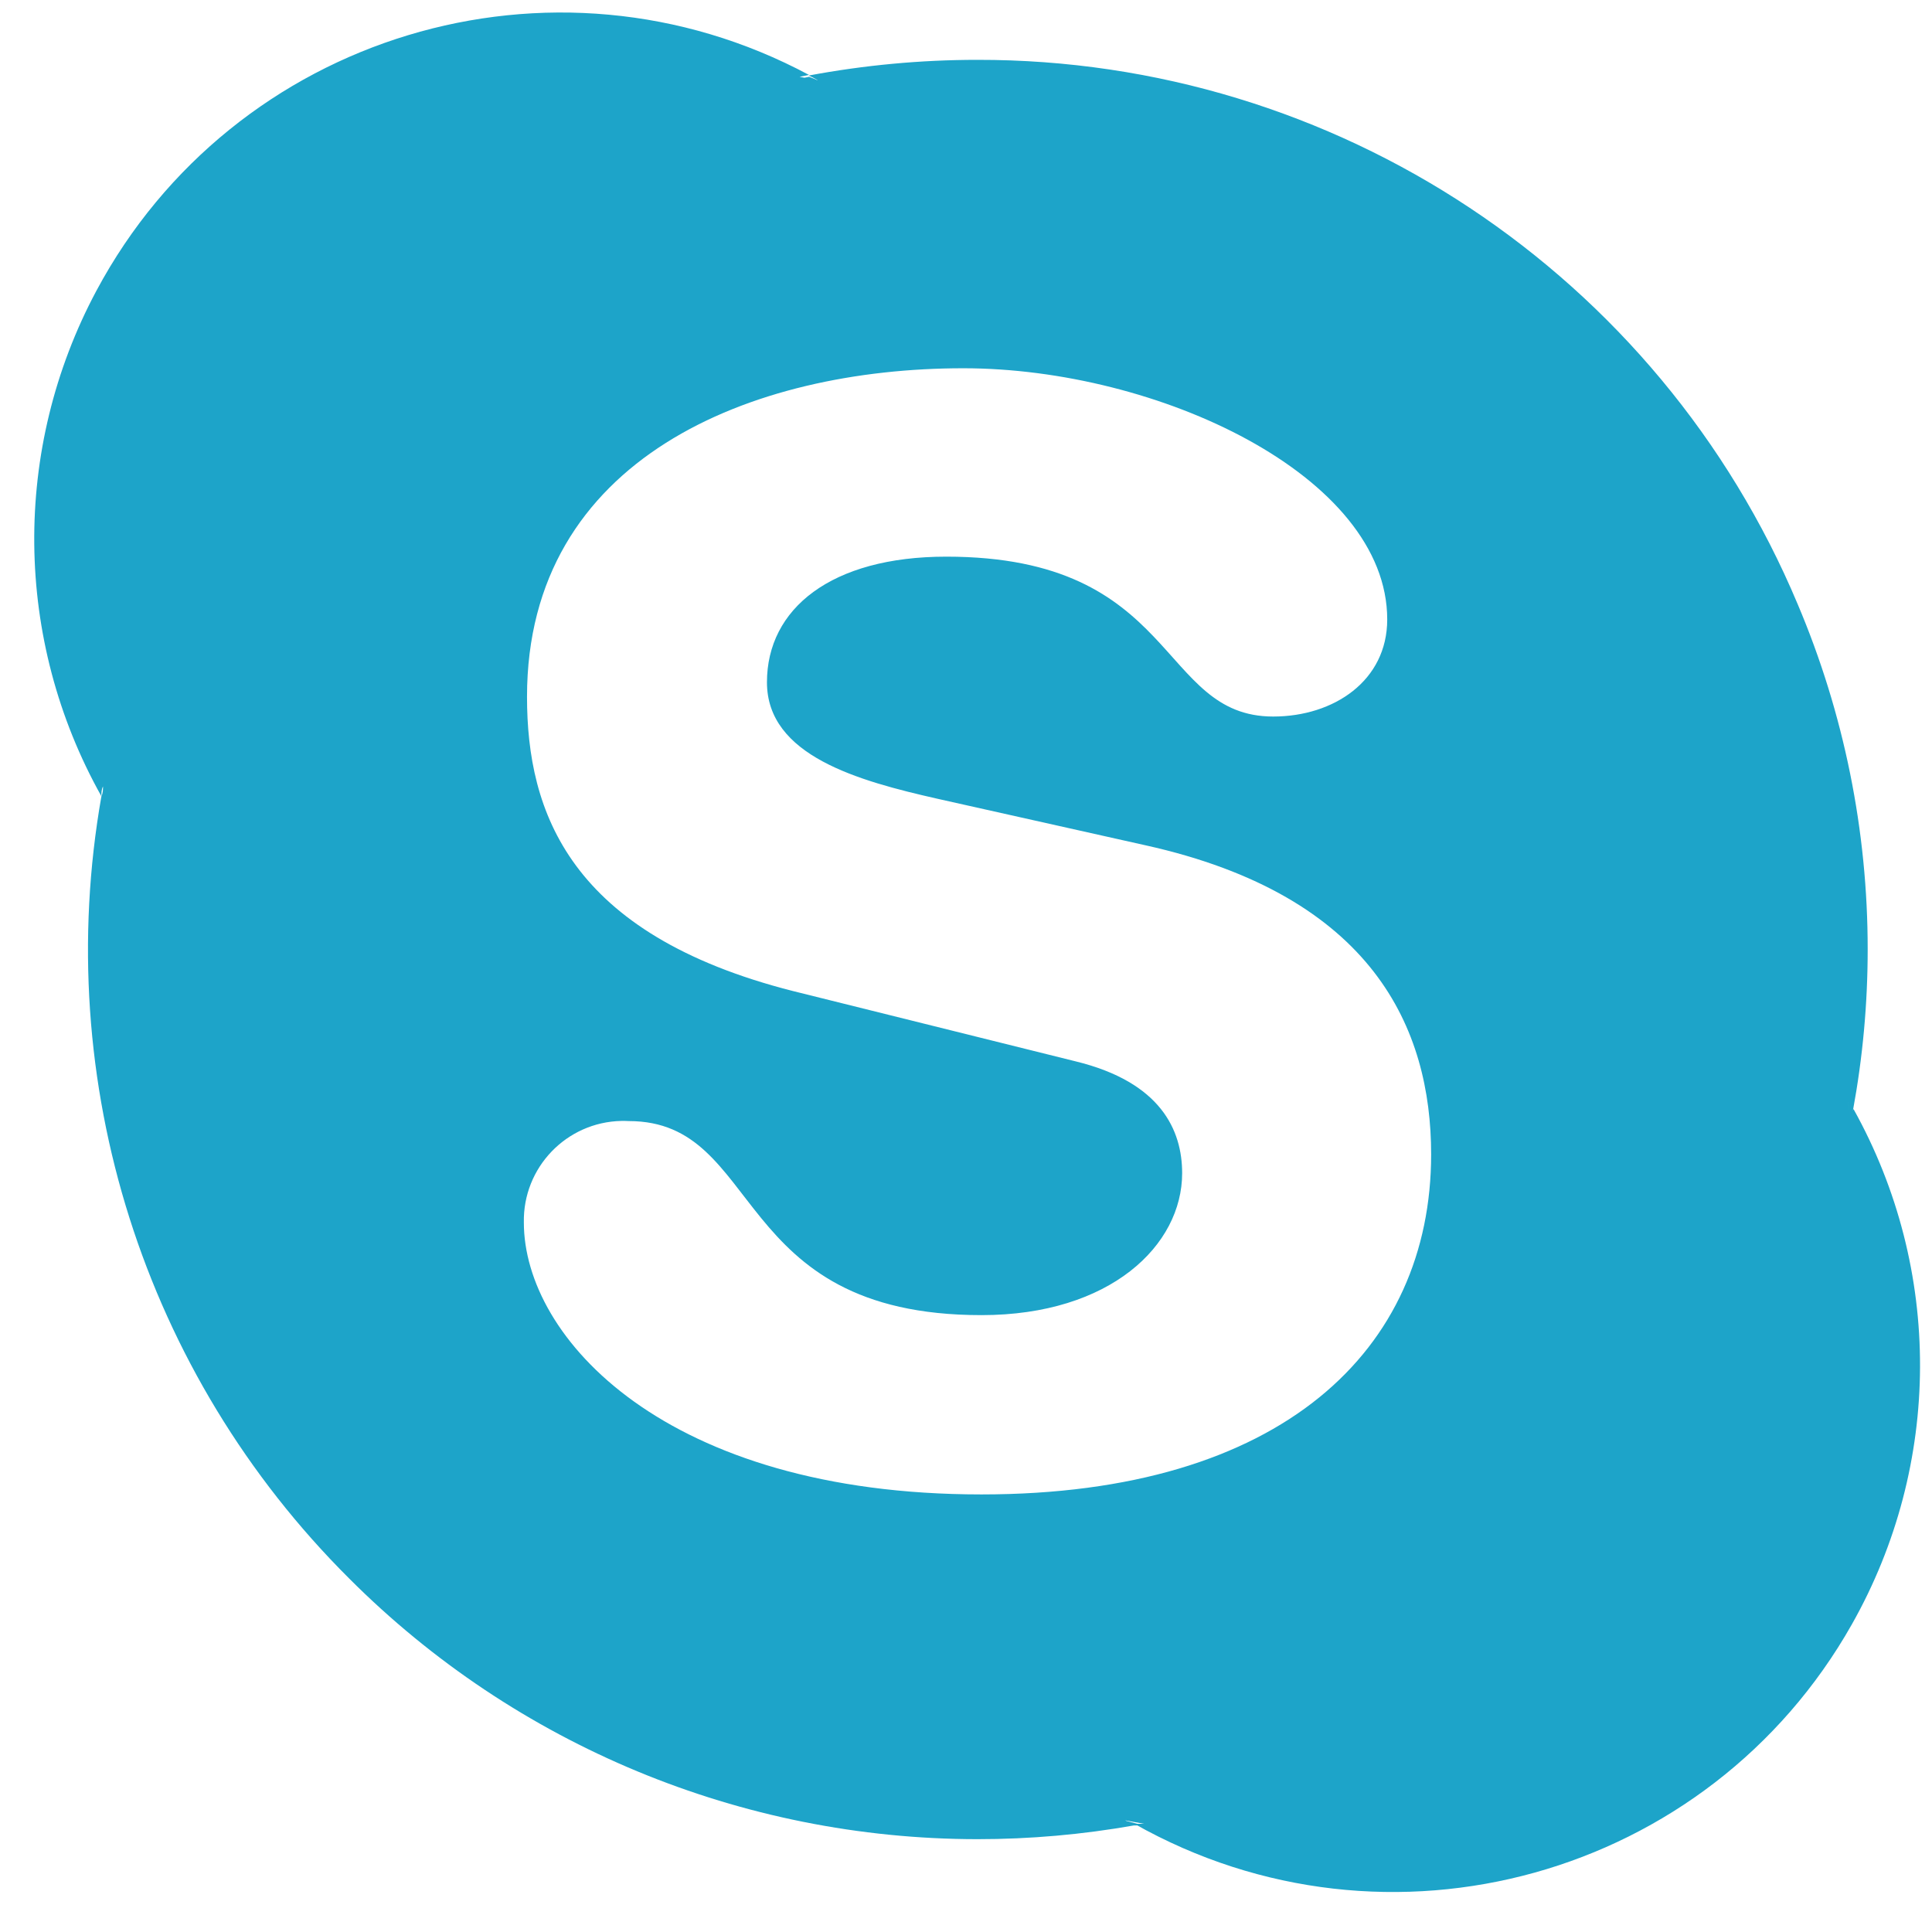 <svg width="41" height="41" viewBox="0 0 41 41" fill="none" xmlns="http://www.w3.org/2000/svg">
<path d="M39.322 23.569L39.282 23.783L39.217 23.384C39.255 23.443 39.282 23.51 39.322 23.569C39.53 22.443 39.635 21.298 39.635 20.151C39.637 17.632 39.132 15.139 38.149 12.82C35.206 5.811 28.343 1.258 20.741 1.27C19.54 1.27 18.343 1.382 17.162 1.603C17.228 1.632 17.293 1.666 17.355 1.703L16.968 1.63L17.168 1.59C11.729 -1.322 4.959 0.728 2.048 6.166C0.25 9.527 0.289 13.573 2.152 16.898C2.152 16.825 2.152 16.758 2.185 16.691L2.252 17.084L2.152 16.898C1.086 22.959 3.05 29.157 7.411 33.499C10.945 37.038 15.739 39.027 20.74 39.03C21.857 39.031 22.971 38.932 24.073 38.737L23.88 38.631L24.279 38.704H24.073C29.446 41.74 36.264 39.845 39.3 34.47C41.216 31.079 41.229 26.937 39.334 23.535L39.322 23.569ZM20.828 31.714C14.117 31.714 11.117 28.383 11.117 25.944C11.094 24.777 12.02 23.812 13.187 23.788C13.239 23.787 13.291 23.788 13.344 23.791C16.216 23.791 15.469 27.909 20.829 27.909C23.567 27.909 25.087 26.424 25.087 24.897C25.087 23.984 24.635 22.965 22.828 22.524L16.83 21.032C12.078 19.825 11.184 17.226 11.184 14.787C11.184 9.715 15.956 7.815 20.442 7.815C24.567 7.815 29.439 10.094 29.439 13.146C29.439 14.446 28.306 15.206 27.019 15.206C24.567 15.206 25.02 11.813 20.082 11.813C17.637 11.813 16.276 12.919 16.276 14.479C16.276 16.038 18.215 16.571 19.895 16.951L24.307 17.938C29.145 19.011 30.371 21.837 30.371 24.497C30.371 28.636 27.212 31.714 20.828 31.714ZM23.867 38.633L24.06 38.739H24.267L23.867 38.633ZM39.282 23.783L39.322 23.569C39.282 23.509 39.255 23.443 39.217 23.383L39.282 23.783ZM2.186 16.692C2.186 16.758 2.186 16.825 2.153 16.899L2.253 17.086L2.186 16.692ZM17.363 1.71C17.3 1.68 17.236 1.653 17.17 1.63L16.97 1.67L17.363 1.71Z" fill="#1DA4C9"/>
</svg>
